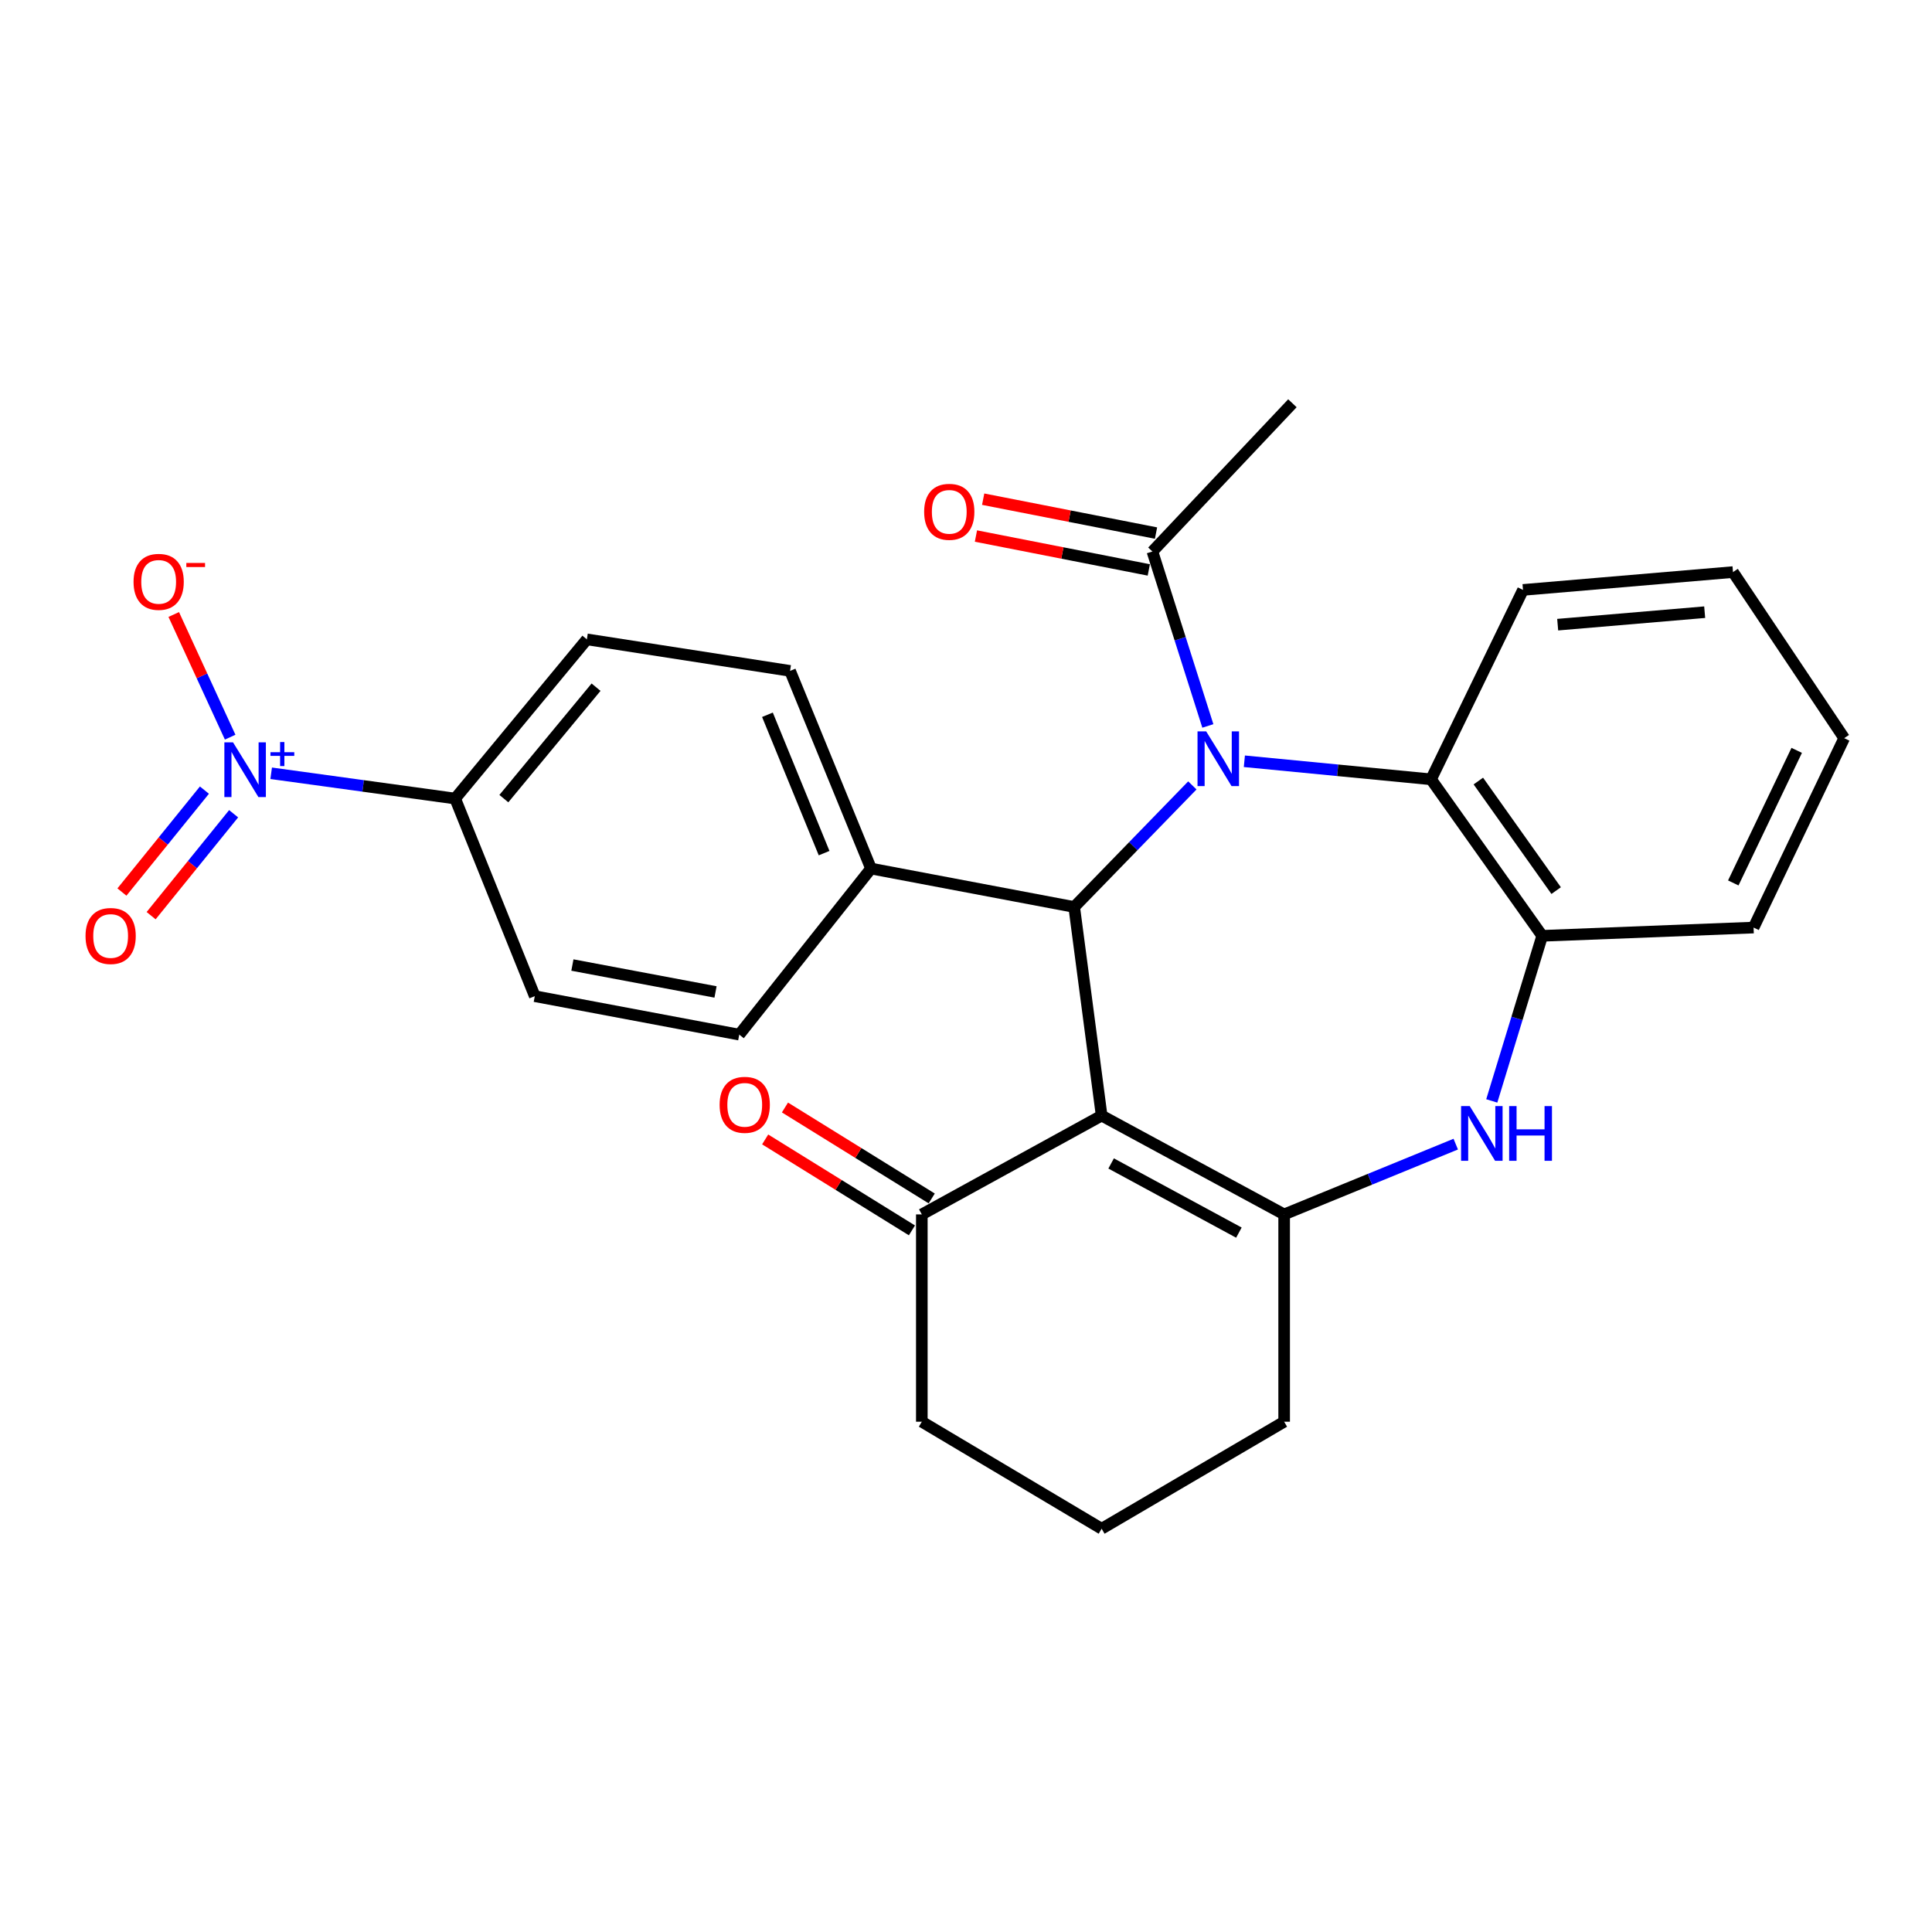 <?xml version='1.0' encoding='iso-8859-1'?>
<svg version='1.1' baseProfile='full'
              xmlns='http://www.w3.org/2000/svg'
                      xmlns:rdkit='http://www.rdkit.org/xml'
                      xmlns:xlink='http://www.w3.org/1999/xlink'
                  xml:space='preserve'
width='1000px' height='1000px' viewBox='0 0 1000 1000'>
<!-- END OF HEADER -->
<rect style='opacity:1.0;fill:#FFFFFF;stroke:none' width='1000' height='1000' x='0' y='0'> </rect>
<path class='bond-1' d='M 617.16,406.526 L 586.582,437.99' style='fill:none;fill-rule:evenodd;stroke:#0000FF;stroke-width:6px;stroke-linecap:butt;stroke-linejoin:miter;stroke-opacity:1' />
<path class='bond-1' d='M 586.582,437.99 L 556.004,469.454' style='fill:none;fill-rule:evenodd;stroke:#000000;stroke-width:6px;stroke-linecap:butt;stroke-linejoin:miter;stroke-opacity:1' />
<path class='bond-5' d='M 644.081,394.029 L 692.393,398.701' style='fill:none;fill-rule:evenodd;stroke:#0000FF;stroke-width:6px;stroke-linecap:butt;stroke-linejoin:miter;stroke-opacity:1' />
<path class='bond-5' d='M 692.393,398.701 L 740.704,403.373' style='fill:none;fill-rule:evenodd;stroke:#000000;stroke-width:6px;stroke-linecap:butt;stroke-linejoin:miter;stroke-opacity:1' />
<path class='bond-6' d='M 625.181,375.749 L 610.834,330.603' style='fill:none;fill-rule:evenodd;stroke:#0000FF;stroke-width:6px;stroke-linecap:butt;stroke-linejoin:miter;stroke-opacity:1' />
<path class='bond-6' d='M 610.834,330.603 L 596.487,285.456' style='fill:none;fill-rule:evenodd;stroke:#000000;stroke-width:6px;stroke-linecap:butt;stroke-linejoin:miter;stroke-opacity:1' />
<path class='bond-0' d='M 570.207,577.434 L 556.004,469.454' style='fill:none;fill-rule:evenodd;stroke:#000000;stroke-width:6px;stroke-linecap:butt;stroke-linejoin:miter;stroke-opacity:1' />
<path class='bond-2' d='M 570.207,577.434 L 664.674,628.577' style='fill:none;fill-rule:evenodd;stroke:#000000;stroke-width:6px;stroke-linecap:butt;stroke-linejoin:miter;stroke-opacity:1' />
<path class='bond-2' d='M 575.121,602.202 L 641.248,638.003' style='fill:none;fill-rule:evenodd;stroke:#000000;stroke-width:6px;stroke-linecap:butt;stroke-linejoin:miter;stroke-opacity:1' />
<path class='bond-8' d='M 570.207,577.434 L 477.134,628.577' style='fill:none;fill-rule:evenodd;stroke:#000000;stroke-width:6px;stroke-linecap:butt;stroke-linejoin:miter;stroke-opacity:1' />
<path class='bond-10' d='M 556.004,469.454 L 450.833,449.559' style='fill:none;fill-rule:evenodd;stroke:#000000;stroke-width:6px;stroke-linecap:butt;stroke-linejoin:miter;stroke-opacity:1' />
<path class='bond-19' d='M 664.674,628.577 L 664.674,735.876' style='fill:none;fill-rule:evenodd;stroke:#000000;stroke-width:6px;stroke-linecap:butt;stroke-linejoin:miter;stroke-opacity:1' />
<path class='bond-27' d='M 664.674,628.577 L 709.082,610.388' style='fill:none;fill-rule:evenodd;stroke:#000000;stroke-width:6px;stroke-linecap:butt;stroke-linejoin:miter;stroke-opacity:1' />
<path class='bond-27' d='M 709.082,610.388 L 753.49,592.2' style='fill:none;fill-rule:evenodd;stroke:#0000FF;stroke-width:6px;stroke-linecap:butt;stroke-linejoin:miter;stroke-opacity:1' />
<path class='bond-3' d='M 772.137,569.835 L 785.189,527.108' style='fill:none;fill-rule:evenodd;stroke:#0000FF;stroke-width:6px;stroke-linecap:butt;stroke-linejoin:miter;stroke-opacity:1' />
<path class='bond-3' d='M 785.189,527.108 L 798.242,484.382' style='fill:none;fill-rule:evenodd;stroke:#000000;stroke-width:6px;stroke-linecap:butt;stroke-linejoin:miter;stroke-opacity:1' />
<path class='bond-4' d='M 140.357,400.246 L 187.972,406.789' style='fill:none;fill-rule:evenodd;stroke:#0000FF;stroke-width:6px;stroke-linecap:butt;stroke-linejoin:miter;stroke-opacity:1' />
<path class='bond-4' d='M 187.972,406.789 L 235.587,413.331' style='fill:none;fill-rule:evenodd;stroke:#000000;stroke-width:6px;stroke-linecap:butt;stroke-linejoin:miter;stroke-opacity:1' />
<path class='bond-11' d='M 119.13,381.556 L 104.53,349.808' style='fill:none;fill-rule:evenodd;stroke:#0000FF;stroke-width:6px;stroke-linecap:butt;stroke-linejoin:miter;stroke-opacity:1' />
<path class='bond-11' d='M 104.53,349.808 L 89.93,318.06' style='fill:none;fill-rule:evenodd;stroke:#FF0000;stroke-width:6px;stroke-linecap:butt;stroke-linejoin:miter;stroke-opacity:1' />
<path class='bond-12' d='M 105.812,408.962 L 84.461,435.339' style='fill:none;fill-rule:evenodd;stroke:#0000FF;stroke-width:6px;stroke-linecap:butt;stroke-linejoin:miter;stroke-opacity:1' />
<path class='bond-12' d='M 84.461,435.339 L 63.11,461.716' style='fill:none;fill-rule:evenodd;stroke:#FF0000;stroke-width:6px;stroke-linecap:butt;stroke-linejoin:miter;stroke-opacity:1' />
<path class='bond-12' d='M 120.924,421.195 L 99.573,447.572' style='fill:none;fill-rule:evenodd;stroke:#0000FF;stroke-width:6px;stroke-linecap:butt;stroke-linejoin:miter;stroke-opacity:1' />
<path class='bond-12' d='M 99.573,447.572 L 78.222,473.949' style='fill:none;fill-rule:evenodd;stroke:#FF0000;stroke-width:6px;stroke-linecap:butt;stroke-linejoin:miter;stroke-opacity:1' />
<path class='bond-7' d='M 740.704,403.373 L 798.242,484.382' style='fill:none;fill-rule:evenodd;stroke:#000000;stroke-width:6px;stroke-linecap:butt;stroke-linejoin:miter;stroke-opacity:1' />
<path class='bond-7' d='M 765.185,404.266 L 805.462,460.972' style='fill:none;fill-rule:evenodd;stroke:#000000;stroke-width:6px;stroke-linecap:butt;stroke-linejoin:miter;stroke-opacity:1' />
<path class='bond-20' d='M 740.704,403.373 L 788.305,305.341' style='fill:none;fill-rule:evenodd;stroke:#000000;stroke-width:6px;stroke-linecap:butt;stroke-linejoin:miter;stroke-opacity:1' />
<path class='bond-13' d='M 598.357,275.917 L 553.622,267.145' style='fill:none;fill-rule:evenodd;stroke:#000000;stroke-width:6px;stroke-linecap:butt;stroke-linejoin:miter;stroke-opacity:1' />
<path class='bond-13' d='M 553.622,267.145 L 508.887,258.372' style='fill:none;fill-rule:evenodd;stroke:#FF0000;stroke-width:6px;stroke-linecap:butt;stroke-linejoin:miter;stroke-opacity:1' />
<path class='bond-13' d='M 594.616,294.996 L 549.881,286.223' style='fill:none;fill-rule:evenodd;stroke:#000000;stroke-width:6px;stroke-linecap:butt;stroke-linejoin:miter;stroke-opacity:1' />
<path class='bond-13' d='M 549.881,286.223 L 505.145,277.451' style='fill:none;fill-rule:evenodd;stroke:#FF0000;stroke-width:6px;stroke-linecap:butt;stroke-linejoin:miter;stroke-opacity:1' />
<path class='bond-21' d='M 596.487,285.456 L 668.952,208.725' style='fill:none;fill-rule:evenodd;stroke:#000000;stroke-width:6px;stroke-linecap:butt;stroke-linejoin:miter;stroke-opacity:1' />
<path class='bond-22' d='M 798.242,484.382 L 907.647,480.104' style='fill:none;fill-rule:evenodd;stroke:#000000;stroke-width:6px;stroke-linecap:butt;stroke-linejoin:miter;stroke-opacity:1' />
<path class='bond-14' d='M 482.255,620.314 L 444.273,596.776' style='fill:none;fill-rule:evenodd;stroke:#000000;stroke-width:6px;stroke-linecap:butt;stroke-linejoin:miter;stroke-opacity:1' />
<path class='bond-14' d='M 444.273,596.776 L 406.292,573.238' style='fill:none;fill-rule:evenodd;stroke:#FF0000;stroke-width:6px;stroke-linecap:butt;stroke-linejoin:miter;stroke-opacity:1' />
<path class='bond-14' d='M 472.013,636.84 L 434.032,613.302' style='fill:none;fill-rule:evenodd;stroke:#000000;stroke-width:6px;stroke-linecap:butt;stroke-linejoin:miter;stroke-opacity:1' />
<path class='bond-14' d='M 434.032,613.302 L 396.05,589.764' style='fill:none;fill-rule:evenodd;stroke:#FF0000;stroke-width:6px;stroke-linecap:butt;stroke-linejoin:miter;stroke-opacity:1' />
<path class='bond-23' d='M 477.134,628.577 L 477.134,735.876' style='fill:none;fill-rule:evenodd;stroke:#000000;stroke-width:6px;stroke-linecap:butt;stroke-linejoin:miter;stroke-opacity:1' />
<path class='bond-9' d='M 235.587,413.331 L 303.764,330.929' style='fill:none;fill-rule:evenodd;stroke:#000000;stroke-width:6px;stroke-linecap:butt;stroke-linejoin:miter;stroke-opacity:1' />
<path class='bond-9' d='M 260.793,413.365 L 308.517,355.683' style='fill:none;fill-rule:evenodd;stroke:#000000;stroke-width:6px;stroke-linecap:butt;stroke-linejoin:miter;stroke-opacity:1' />
<path class='bond-29' d='M 235.587,413.331 L 276.805,515.618' style='fill:none;fill-rule:evenodd;stroke:#000000;stroke-width:6px;stroke-linecap:butt;stroke-linejoin:miter;stroke-opacity:1' />
<path class='bond-17' d='M 450.833,449.559 L 382.634,535.525' style='fill:none;fill-rule:evenodd;stroke:#000000;stroke-width:6px;stroke-linecap:butt;stroke-linejoin:miter;stroke-opacity:1' />
<path class='bond-18' d='M 450.833,449.559 L 408.935,347.25' style='fill:none;fill-rule:evenodd;stroke:#000000;stroke-width:6px;stroke-linecap:butt;stroke-linejoin:miter;stroke-opacity:1' />
<path class='bond-18' d='M 426.556,441.58 L 397.228,369.964' style='fill:none;fill-rule:evenodd;stroke:#000000;stroke-width:6px;stroke-linecap:butt;stroke-linejoin:miter;stroke-opacity:1' />
<path class='bond-15' d='M 276.805,515.618 L 382.634,535.525' style='fill:none;fill-rule:evenodd;stroke:#000000;stroke-width:6px;stroke-linecap:butt;stroke-linejoin:miter;stroke-opacity:1' />
<path class='bond-15' d='M 296.273,499.497 L 370.354,513.432' style='fill:none;fill-rule:evenodd;stroke:#000000;stroke-width:6px;stroke-linecap:butt;stroke-linejoin:miter;stroke-opacity:1' />
<path class='bond-16' d='M 303.764,330.929 L 408.935,347.25' style='fill:none;fill-rule:evenodd;stroke:#000000;stroke-width:6px;stroke-linecap:butt;stroke-linejoin:miter;stroke-opacity:1' />
<path class='bond-30' d='M 664.674,735.876 L 570.207,791.275' style='fill:none;fill-rule:evenodd;stroke:#000000;stroke-width:6px;stroke-linecap:butt;stroke-linejoin:miter;stroke-opacity:1' />
<path class='bond-25' d='M 788.305,305.341 L 896.997,296.106' style='fill:none;fill-rule:evenodd;stroke:#000000;stroke-width:6px;stroke-linecap:butt;stroke-linejoin:miter;stroke-opacity:1' />
<path class='bond-25' d='M 806.254,323.328 L 882.339,316.864' style='fill:none;fill-rule:evenodd;stroke:#000000;stroke-width:6px;stroke-linecap:butt;stroke-linejoin:miter;stroke-opacity:1' />
<path class='bond-28' d='M 907.647,480.104 L 954.545,382.073' style='fill:none;fill-rule:evenodd;stroke:#000000;stroke-width:6px;stroke-linecap:butt;stroke-linejoin:miter;stroke-opacity:1' />
<path class='bond-28' d='M 897.143,457.009 L 929.972,388.387' style='fill:none;fill-rule:evenodd;stroke:#000000;stroke-width:6px;stroke-linecap:butt;stroke-linejoin:miter;stroke-opacity:1' />
<path class='bond-24' d='M 477.134,735.876 L 570.207,791.275' style='fill:none;fill-rule:evenodd;stroke:#000000;stroke-width:6px;stroke-linecap:butt;stroke-linejoin:miter;stroke-opacity:1' />
<path class='bond-26' d='M 896.997,296.106 L 954.545,382.073' style='fill:none;fill-rule:evenodd;stroke:#000000;stroke-width:6px;stroke-linecap:butt;stroke-linejoin:miter;stroke-opacity:1' />
<path  class='atom-0' d='M 624.315 378.563
L 633.595 393.563
Q 634.515 395.043, 635.995 397.723
Q 637.475 400.403, 637.555 400.563
L 637.555 378.563
L 641.315 378.563
L 641.315 406.883
L 637.435 406.883
L 627.475 390.483
Q 626.315 388.563, 625.075 386.363
Q 623.875 384.163, 623.515 383.483
L 623.515 406.883
L 619.835 406.883
L 619.835 378.563
L 624.315 378.563
' fill='#0000FF'/>
<path  class='atom-4' d='M 760.734 572.509
L 770.014 587.509
Q 770.934 588.989, 772.414 591.669
Q 773.894 594.349, 773.974 594.509
L 773.974 572.509
L 777.734 572.509
L 777.734 600.829
L 773.854 600.829
L 763.894 584.429
Q 762.734 582.509, 761.494 580.309
Q 760.294 578.109, 759.934 577.429
L 759.934 600.829
L 756.254 600.829
L 756.254 572.509
L 760.734 572.509
' fill='#0000FF'/>
<path  class='atom-4' d='M 781.134 572.509
L 784.974 572.509
L 784.974 584.549
L 799.454 584.549
L 799.454 572.509
L 803.294 572.509
L 803.294 600.829
L 799.454 600.829
L 799.454 587.749
L 784.974 587.749
L 784.974 600.829
L 781.134 600.829
L 781.134 572.509
' fill='#0000FF'/>
<path  class='atom-5' d='M 120.613 384.233
L 129.893 399.233
Q 130.813 400.713, 132.293 403.393
Q 133.773 406.073, 133.853 406.233
L 133.853 384.233
L 137.613 384.233
L 137.613 412.553
L 133.733 412.553
L 123.773 396.153
Q 122.613 394.233, 121.373 392.033
Q 120.173 389.833, 119.813 389.153
L 119.813 412.553
L 116.133 412.553
L 116.133 384.233
L 120.613 384.233
' fill='#0000FF'/>
<path  class='atom-5' d='M 139.989 389.338
L 144.979 389.338
L 144.979 384.085
L 147.197 384.085
L 147.197 389.338
L 152.318 389.338
L 152.318 391.239
L 147.197 391.239
L 147.197 396.519
L 144.979 396.519
L 144.979 391.239
L 139.989 391.239
L 139.989 389.338
' fill='#0000FF'/>
<path  class='atom-12' d='M 69.124 301.166
Q 69.124 294.366, 72.484 290.566
Q 75.844 286.766, 82.124 286.766
Q 88.404 286.766, 91.764 290.566
Q 95.124 294.366, 95.124 301.166
Q 95.124 308.046, 91.724 311.966
Q 88.324 315.846, 82.124 315.846
Q 75.884 315.846, 72.484 311.966
Q 69.124 308.086, 69.124 301.166
M 82.124 312.646
Q 86.444 312.646, 88.764 309.766
Q 91.124 306.846, 91.124 301.166
Q 91.124 295.606, 88.764 292.806
Q 86.444 289.966, 82.124 289.966
Q 77.804 289.966, 75.444 292.766
Q 73.124 295.566, 73.124 301.166
Q 73.124 306.886, 75.444 309.766
Q 77.804 312.646, 82.124 312.646
' fill='#FF0000'/>
<path  class='atom-12' d='M 96.444 291.388
L 106.133 291.388
L 106.133 293.5
L 96.444 293.5
L 96.444 291.388
' fill='#FF0000'/>
<path  class='atom-13' d='M 44.271 484.462
Q 44.271 477.662, 47.631 473.862
Q 50.991 470.062, 57.271 470.062
Q 63.551 470.062, 66.911 473.862
Q 70.271 477.662, 70.271 484.462
Q 70.271 491.342, 66.871 495.262
Q 63.471 499.142, 57.271 499.142
Q 51.031 499.142, 47.631 495.262
Q 44.271 491.382, 44.271 484.462
M 57.271 495.942
Q 61.591 495.942, 63.911 493.062
Q 66.271 490.142, 66.271 484.462
Q 66.271 478.902, 63.911 476.102
Q 61.591 473.262, 57.271 473.262
Q 52.951 473.262, 50.591 476.062
Q 48.271 478.862, 48.271 484.462
Q 48.271 490.182, 50.591 493.062
Q 52.951 495.942, 57.271 495.942
' fill='#FF0000'/>
<path  class='atom-14' d='M 478.337 264.917
Q 478.337 258.117, 481.697 254.317
Q 485.057 250.517, 491.337 250.517
Q 497.617 250.517, 500.977 254.317
Q 504.337 258.117, 504.337 264.917
Q 504.337 271.797, 500.937 275.717
Q 497.537 279.597, 491.337 279.597
Q 485.097 279.597, 481.697 275.717
Q 478.337 271.837, 478.337 264.917
M 491.337 276.397
Q 495.657 276.397, 497.977 273.517
Q 500.337 270.597, 500.337 264.917
Q 500.337 259.357, 497.977 256.557
Q 495.657 253.717, 491.337 253.717
Q 487.017 253.717, 484.657 256.517
Q 482.337 259.317, 482.337 264.917
Q 482.337 270.637, 484.657 273.517
Q 487.017 276.397, 491.337 276.397
' fill='#FF0000'/>
<path  class='atom-15' d='M 372.475 571.854
Q 372.475 565.054, 375.835 561.254
Q 379.195 557.454, 385.475 557.454
Q 391.755 557.454, 395.115 561.254
Q 398.475 565.054, 398.475 571.854
Q 398.475 578.734, 395.075 582.654
Q 391.675 586.534, 385.475 586.534
Q 379.235 586.534, 375.835 582.654
Q 372.475 578.774, 372.475 571.854
M 385.475 583.334
Q 389.795 583.334, 392.115 580.454
Q 394.475 577.534, 394.475 571.854
Q 394.475 566.294, 392.115 563.494
Q 389.795 560.654, 385.475 560.654
Q 381.155 560.654, 378.795 563.454
Q 376.475 566.254, 376.475 571.854
Q 376.475 577.574, 378.795 580.454
Q 381.155 583.334, 385.475 583.334
' fill='#FF0000'/>
</svg>
